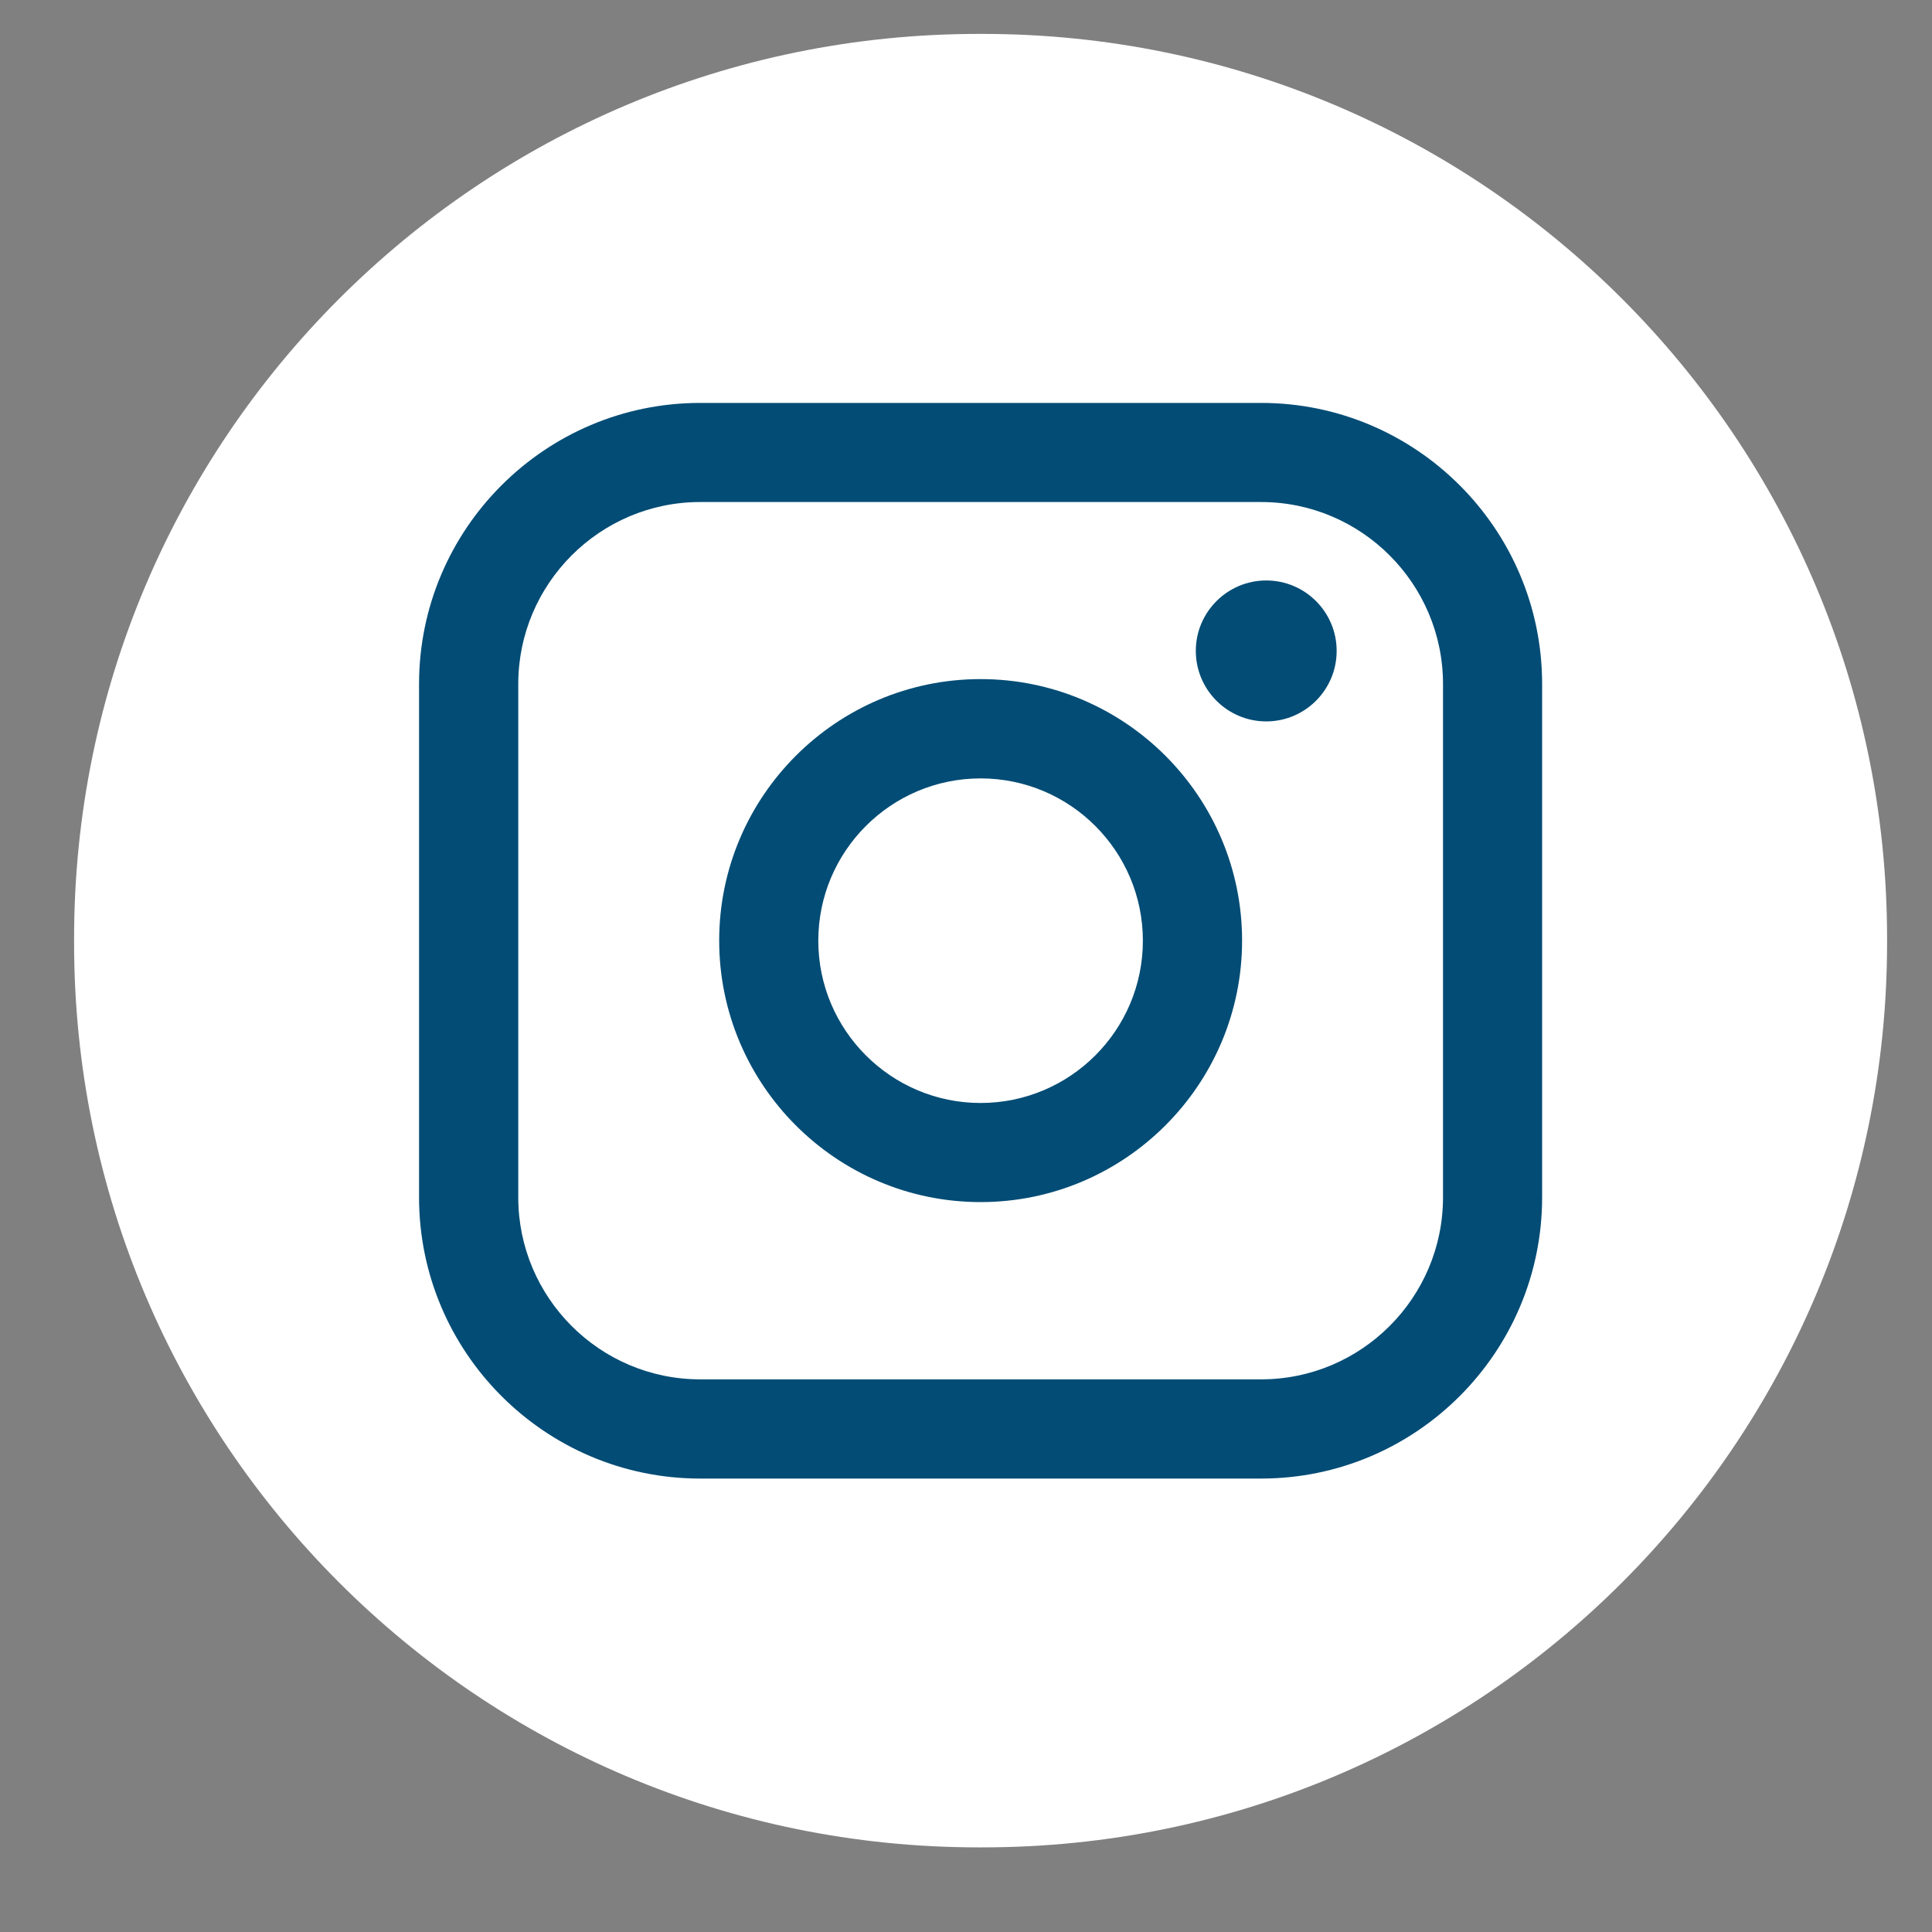 <svg width="20" height="20" viewBox="0 0 20 20" fill="none" xmlns="http://www.w3.org/2000/svg">
<rect x="0" y="0" width="20" height="20" fill="#808080" stroke="none"/>
<path d="M10.172 0.351H10.13C4.959 0.351 0.767 4.544 0.767 9.716V9.759C0.767 14.931 4.959 19.124 10.13 19.124H10.172C15.343 19.124 19.535 14.931 19.535 9.759V9.716C19.535 4.544 15.343 0.351 10.172 0.351Z" fill="white"/>
<path d="M13.055 4.171H7.248C5.644 4.171 4.338 5.476 4.338 7.081V12.395C4.338 14 5.644 15.306 7.248 15.306H13.055C14.659 15.306 15.964 14 15.964 12.395V7.081C15.964 5.476 14.659 4.171 13.055 4.171ZM5.365 7.081C5.365 6.043 6.21 5.197 7.248 5.197H13.055C14.093 5.197 14.938 6.043 14.938 7.081V12.395C14.938 13.434 14.093 14.279 13.055 14.279H7.248C6.21 14.279 5.365 13.434 5.365 12.395V7.081Z" fill="#024C75"/>
<path d="M10.151 12.444C11.643 12.444 12.858 11.23 12.858 9.737C12.858 8.244 11.644 7.03 10.151 7.03C8.659 7.03 7.445 8.244 7.445 9.737C7.445 11.23 8.659 12.444 10.151 12.444ZM10.151 8.058C11.078 8.058 11.831 8.811 11.831 9.738C11.831 10.665 11.078 11.418 10.151 11.418C9.225 11.418 8.471 10.665 8.471 9.738C8.471 8.811 9.225 8.058 10.151 8.058Z" fill="#024C75"/>
<path d="M13.108 7.468C13.51 7.468 13.837 7.141 13.837 6.738C13.837 6.336 13.511 6.009 13.108 6.009C12.706 6.009 12.379 6.336 12.379 6.738C12.379 7.141 12.706 7.468 13.108 7.468Z" fill="#024C75"/>
</svg>
